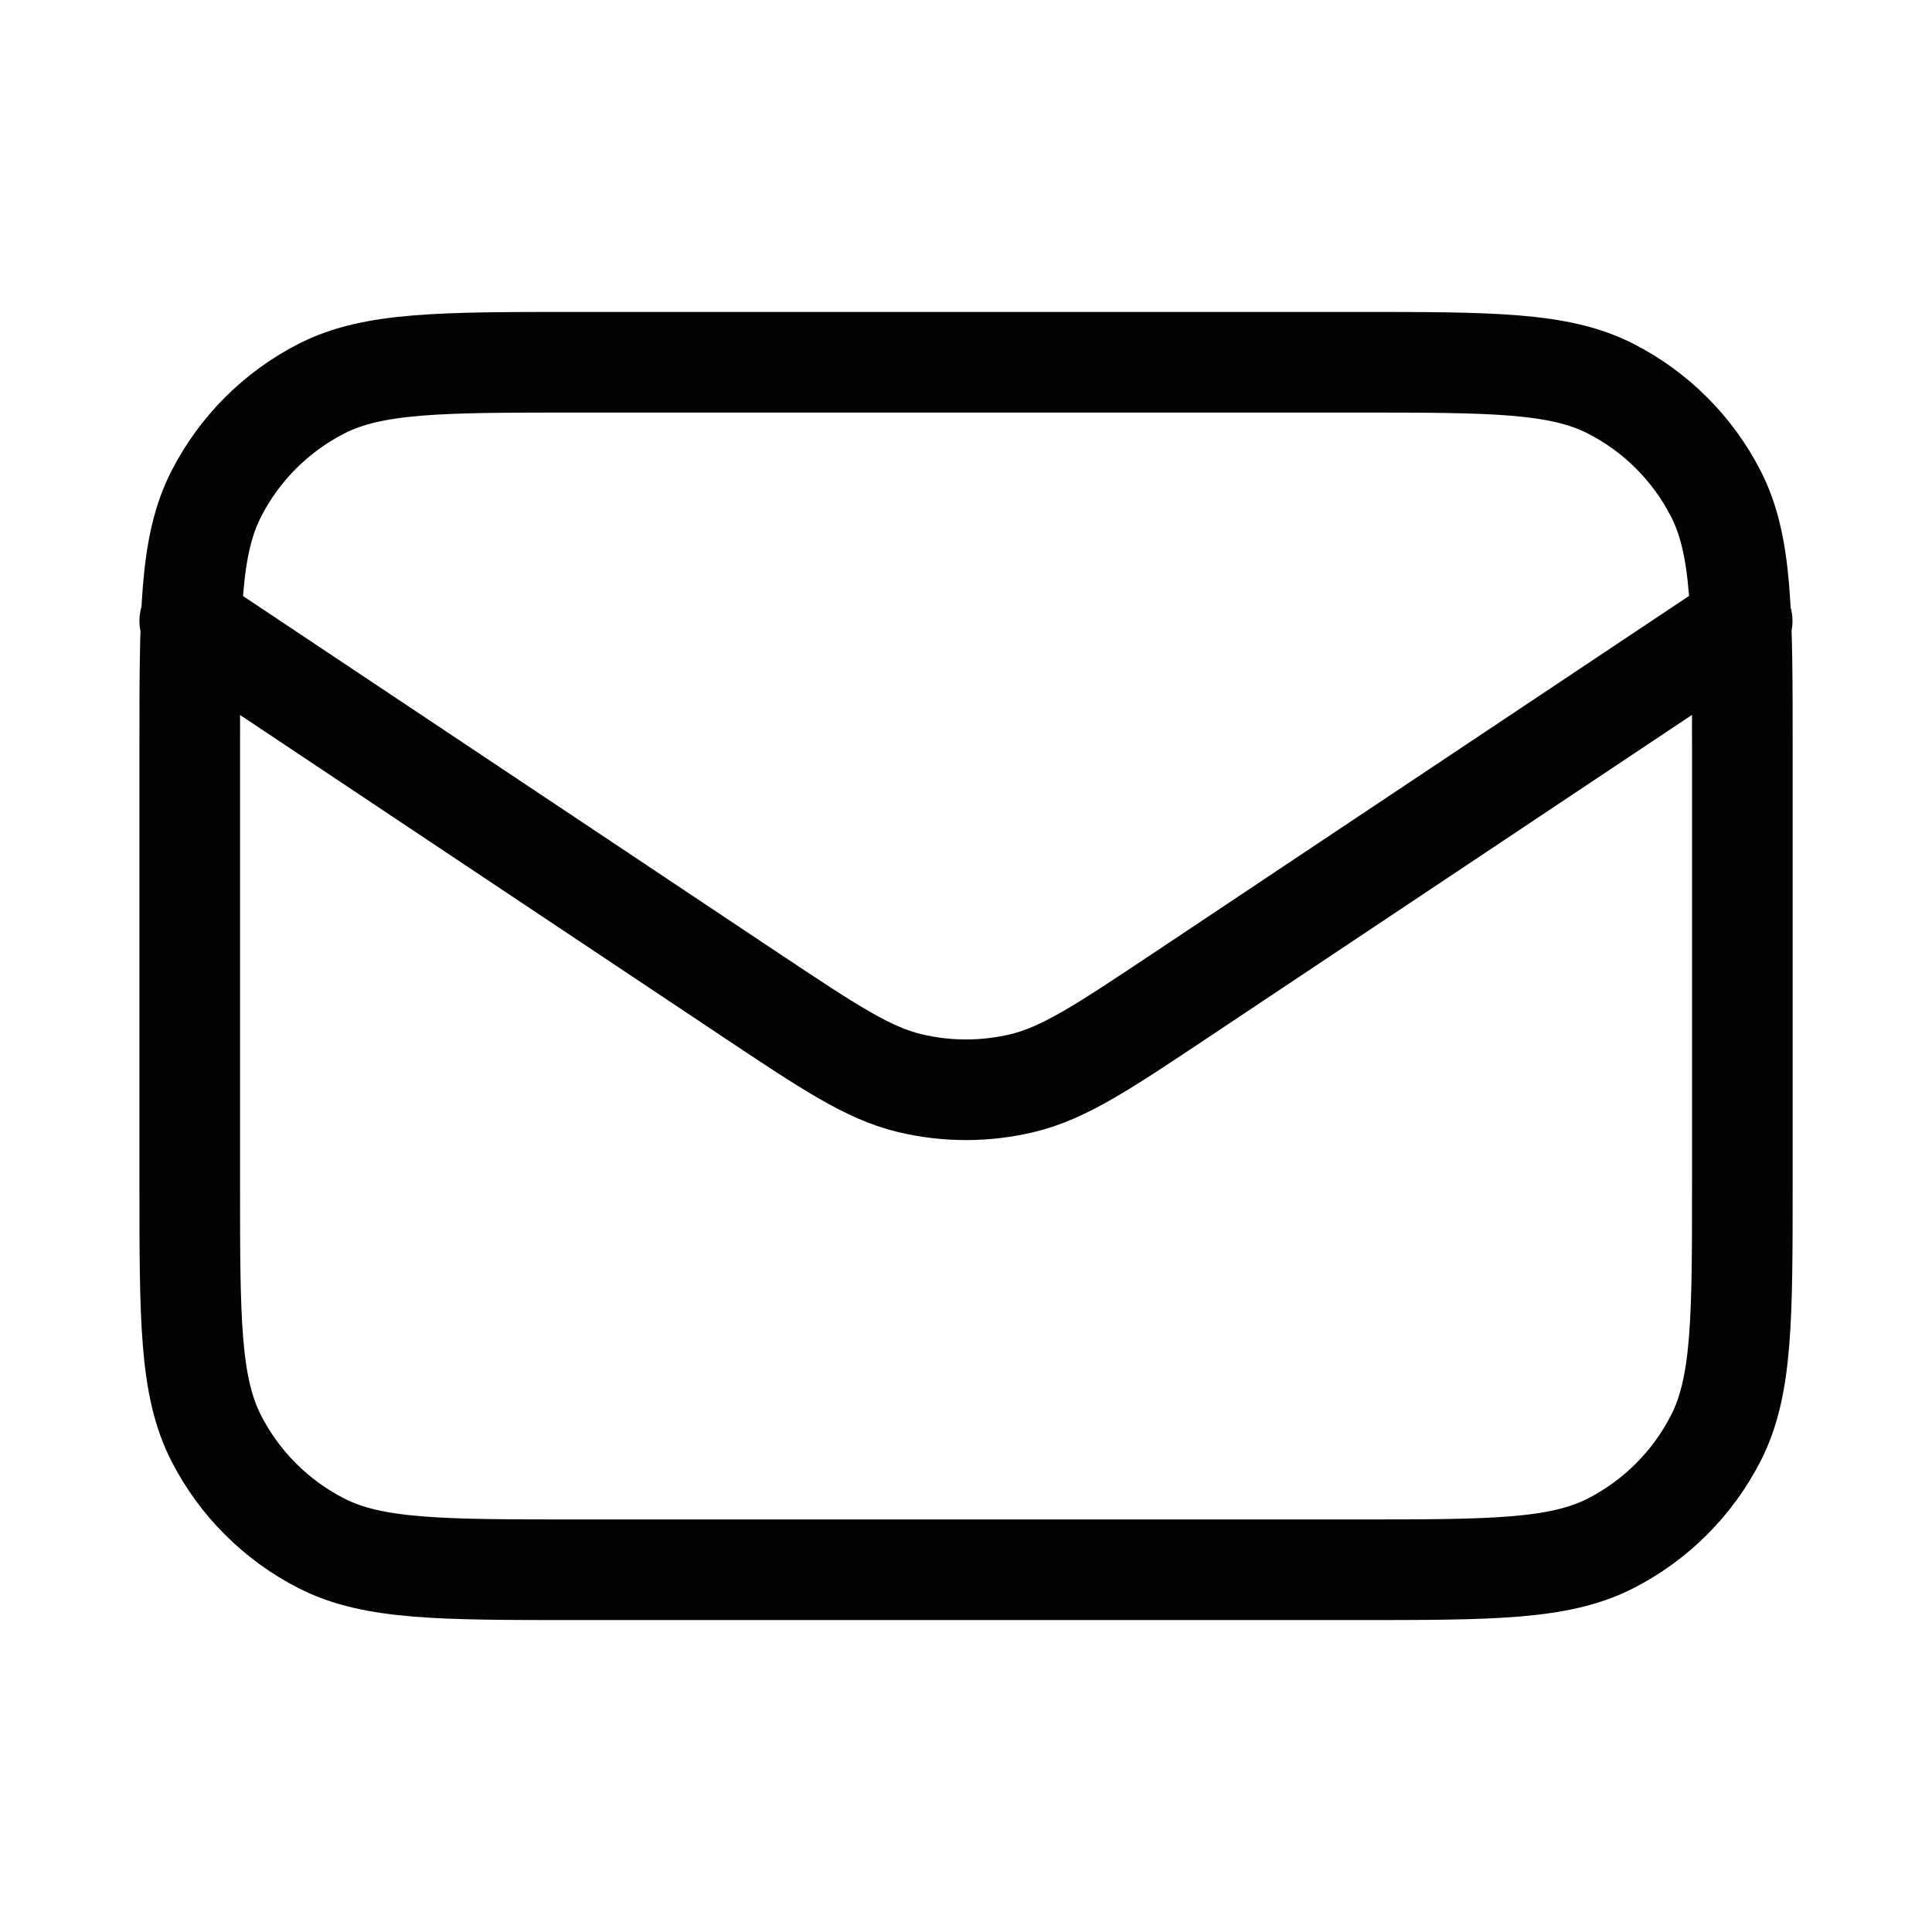 <svg xmlns="http://www.w3.org/2000/svg" fill="none" viewBox="0 0 48 48" height="48" width="48">
<path stroke-linejoin="round" stroke-linecap="round" stroke-width="2.5" stroke="#030302" d="M4.714 15.428L18.674 24.736C20.6 26.018 21.562 26.66 22.602 26.91C23.521 27.13 24.479 27.13 25.398 26.91C26.438 26.66 27.4 26.018 29.324 24.736L43.284 15.428M14.316 39H33.688C37.048 39 38.728 39 40.012 38.346C41.14 37.77 42.057 36.853 42.632 35.724C43.288 34.44 43.288 32.76 43.288 29.4V18.6C43.288 15.24 43.288 13.56 42.634 12.276C42.059 11.147 41.141 10.229 40.012 9.654C38.728 9 37.048 9 33.688 9H14.314C10.954 9 9.274 9 7.99 9.654C6.862 10.23 5.945 11.147 5.37 12.276C4.714 13.56 4.714 15.24 4.714 18.6V29.4C4.714 32.76 4.714 34.44 5.368 35.724C5.943 36.853 6.861 37.771 7.99 38.346C9.274 39 10.956 39 14.316 39Z"></path>
</svg>
